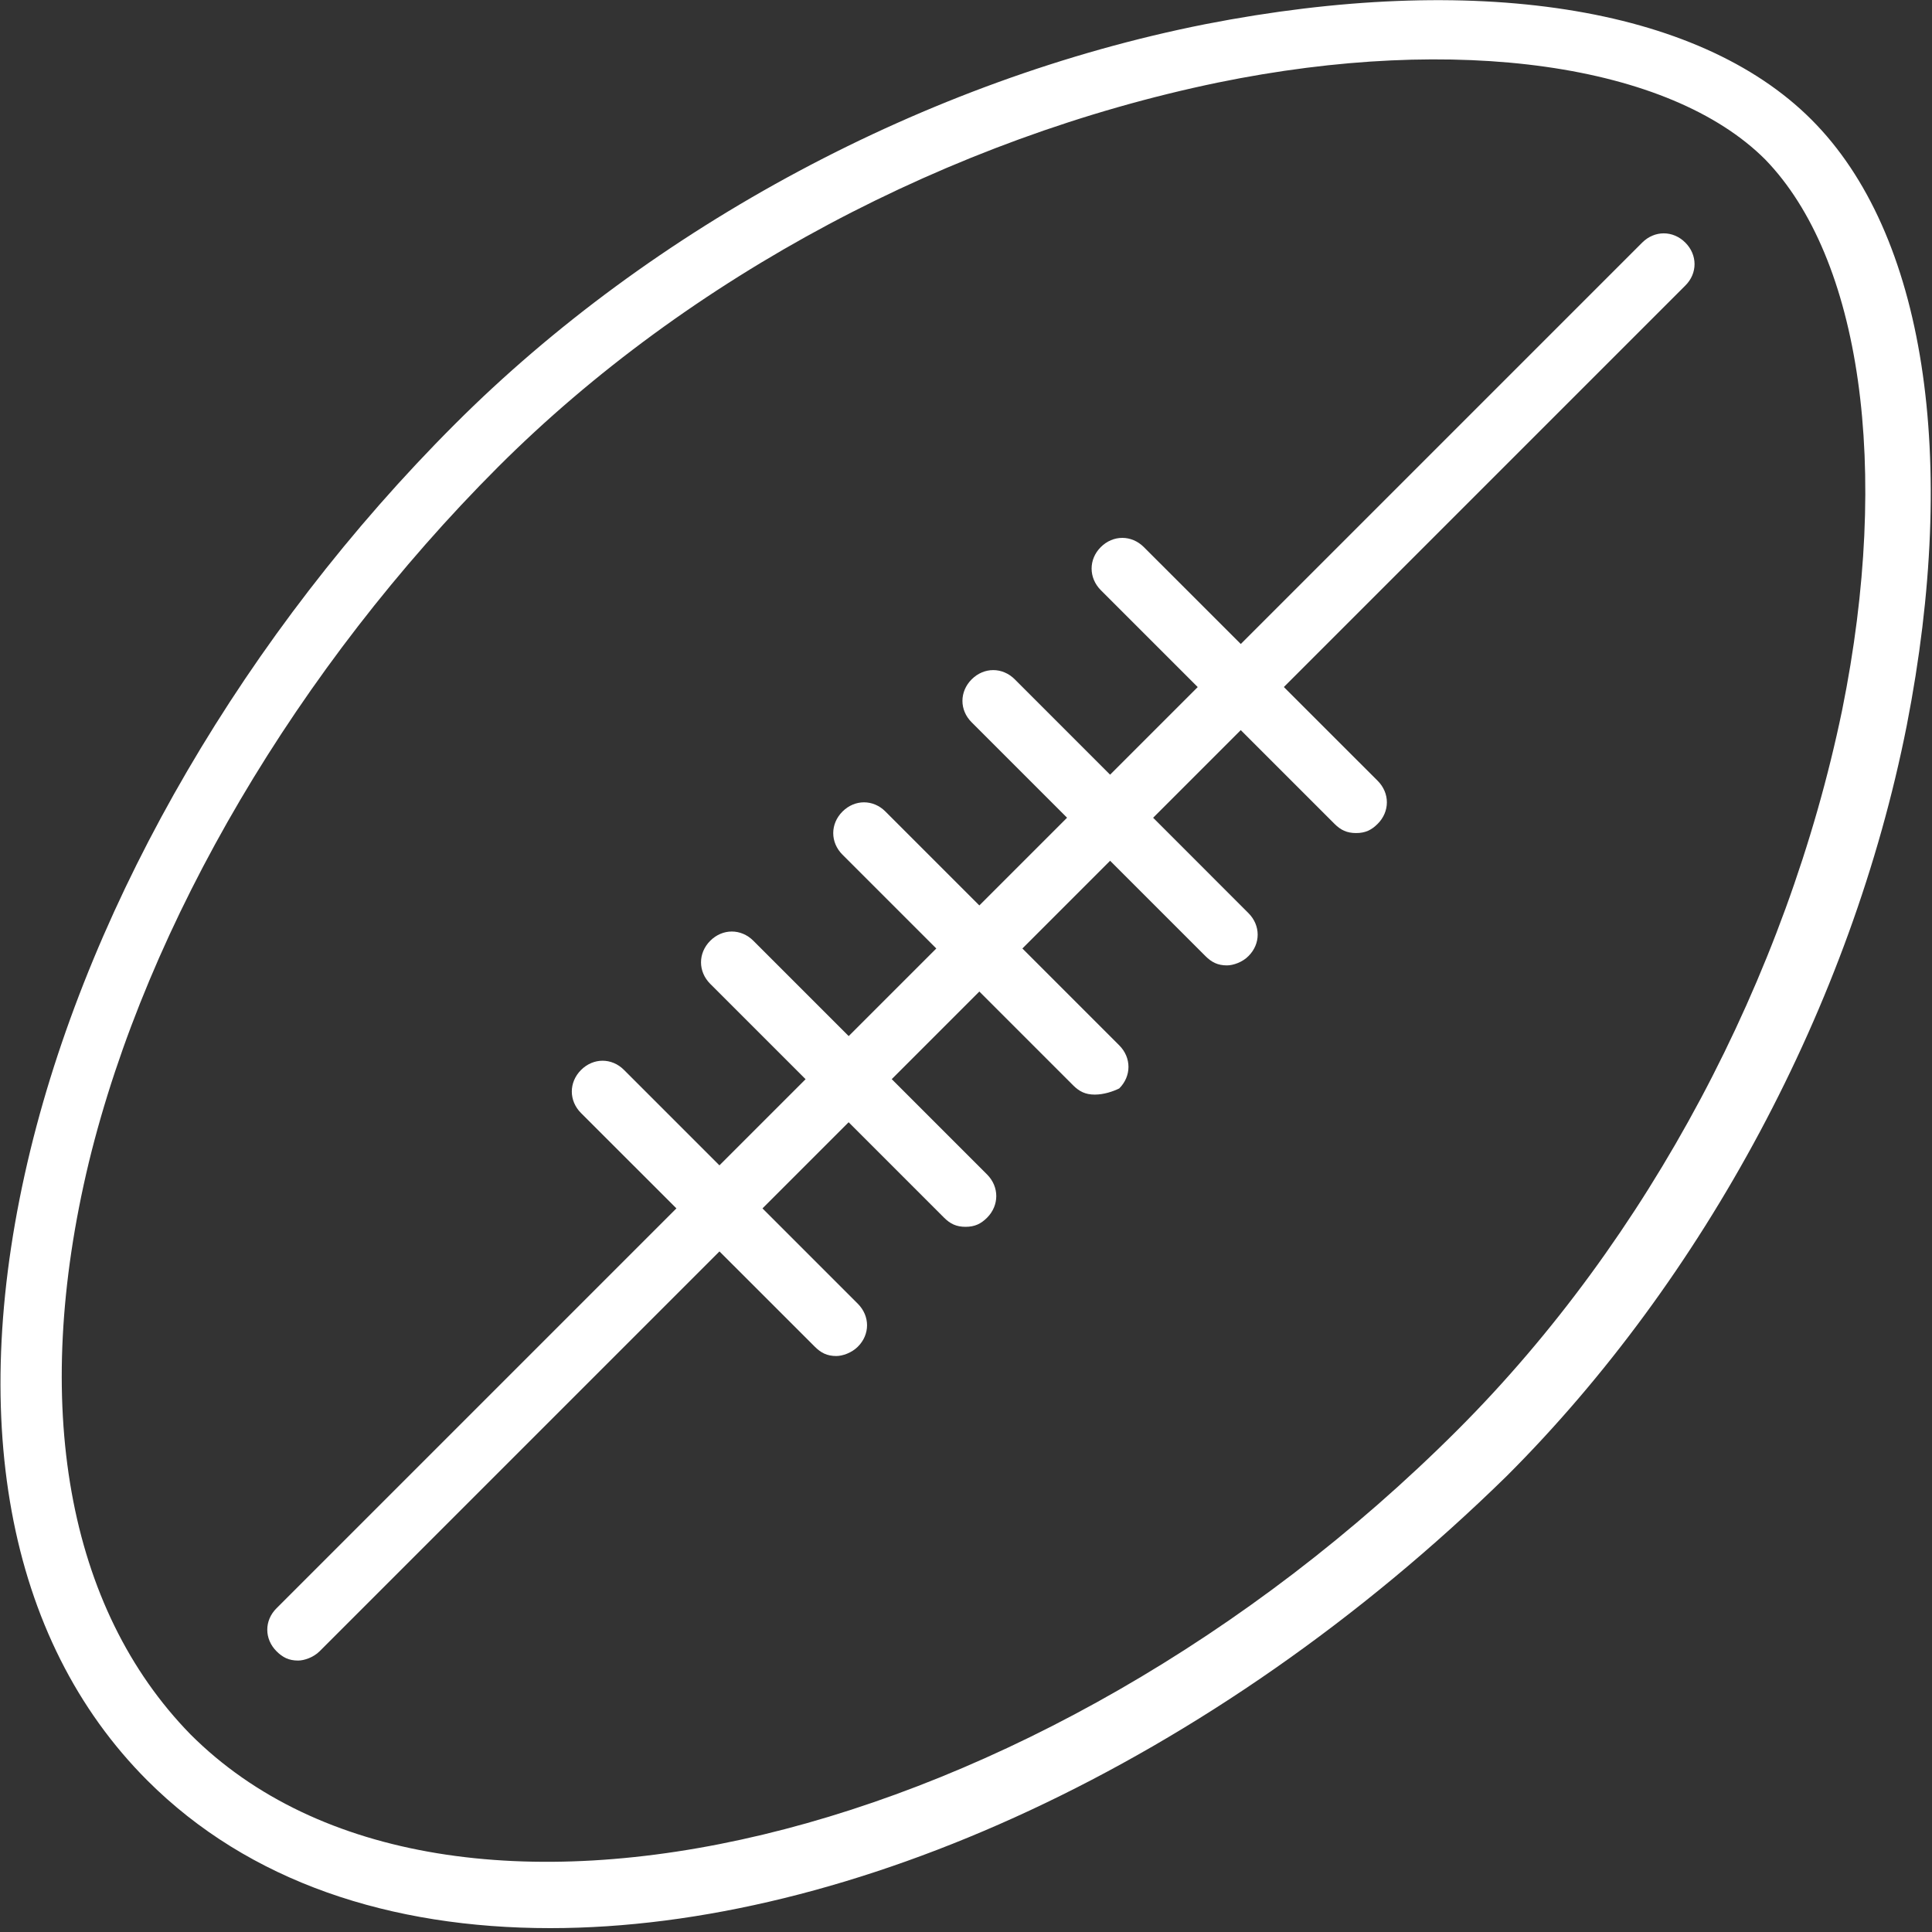 <svg width="16" height="16" viewBox="0 0 16 16" fill="none" xmlns="http://www.w3.org/2000/svg">
<rect x="0" y="0" width="16" height="16" fill="#333333" stroke="none"/>
<g clip-path="url(#clip0_14817_274454)">
<path d="M4.557 15.968C3.233 15.968 2.061 15.586 1.22 14.745C0.049 13.573 -0.282 11.714 0.252 9.523C0.762 7.434 2.035 5.244 3.768 3.512C5.398 1.881 7.665 0.659 9.983 0.2C12.199 -0.233 14.059 0.047 15.001 0.99C15.944 1.932 16.224 3.792 15.791 6.008C15.332 8.326 14.11 10.593 12.479 12.223C10.034 14.618 7.028 15.968 4.557 15.968L4.557 15.968ZM4.124 3.868C2.469 5.524 1.22 7.638 0.736 9.625C0.252 11.637 0.558 13.319 1.577 14.363C3.691 16.477 8.607 15.305 12.072 11.841C13.651 10.262 14.797 8.097 15.256 5.88C15.663 3.868 15.409 2.136 14.619 1.321C13.829 0.531 12.072 0.276 10.085 0.684C7.869 1.143 5.704 2.289 4.124 3.868V3.868Z" fill="white"/>
<path d="M2.469 13.752C2.392 13.752 2.341 13.726 2.29 13.675C2.188 13.573 2.188 13.42 2.29 13.319L13.6 2.009C13.702 1.907 13.855 1.907 13.957 2.009C14.059 2.111 14.059 2.264 13.957 2.365L2.647 13.675C2.596 13.726 2.519 13.752 2.469 13.752H2.469Z" fill="white"/>
<path d="M6.926 11.23C6.85 11.23 6.799 11.204 6.748 11.153L4.812 9.218C4.71 9.116 4.71 8.963 4.812 8.861C4.914 8.759 5.067 8.759 5.168 8.861L7.104 10.797C7.206 10.899 7.206 11.052 7.104 11.153C7.053 11.204 6.977 11.23 6.926 11.23H6.926Z" fill="white"/>
<path d="M7.996 10.16C7.92 10.16 7.869 10.135 7.818 10.084L5.882 8.148C5.78 8.046 5.78 7.893 5.882 7.791C5.984 7.689 6.137 7.689 6.239 7.791L8.175 9.727C8.276 9.829 8.276 9.982 8.175 10.084C8.124 10.135 8.073 10.16 7.996 10.16H7.996Z" fill="white"/>
<path d="M9.066 9.065C8.989 9.065 8.938 9.039 8.887 8.988L6.977 7.078C6.875 6.976 6.875 6.823 6.977 6.721C7.079 6.619 7.232 6.619 7.333 6.721L9.269 8.657C9.371 8.759 9.371 8.912 9.269 9.014C9.218 9.039 9.142 9.065 9.066 9.065L9.066 9.065Z" fill="white"/>
<path d="M10.161 7.995C10.085 7.995 10.034 7.969 9.983 7.918L8.047 5.982C7.945 5.881 7.945 5.728 8.047 5.626C8.149 5.524 8.302 5.524 8.404 5.626L10.339 7.562C10.441 7.664 10.441 7.817 10.339 7.918C10.289 7.969 10.212 7.995 10.161 7.995H10.161Z" fill="white"/>
<path d="M11.231 6.899C11.154 6.899 11.103 6.874 11.052 6.823L9.116 4.887C9.015 4.785 9.015 4.632 9.116 4.531C9.218 4.429 9.371 4.429 9.473 4.531L11.409 6.466C11.511 6.568 11.511 6.721 11.409 6.823C11.358 6.874 11.307 6.899 11.231 6.899H11.231Z" fill="white"/>
</g>
<defs>
<clipPath id="clip0_14817_274454">
<rect width="16" height="16" fill="white"/>
</clipPath>
</defs>
</svg>
